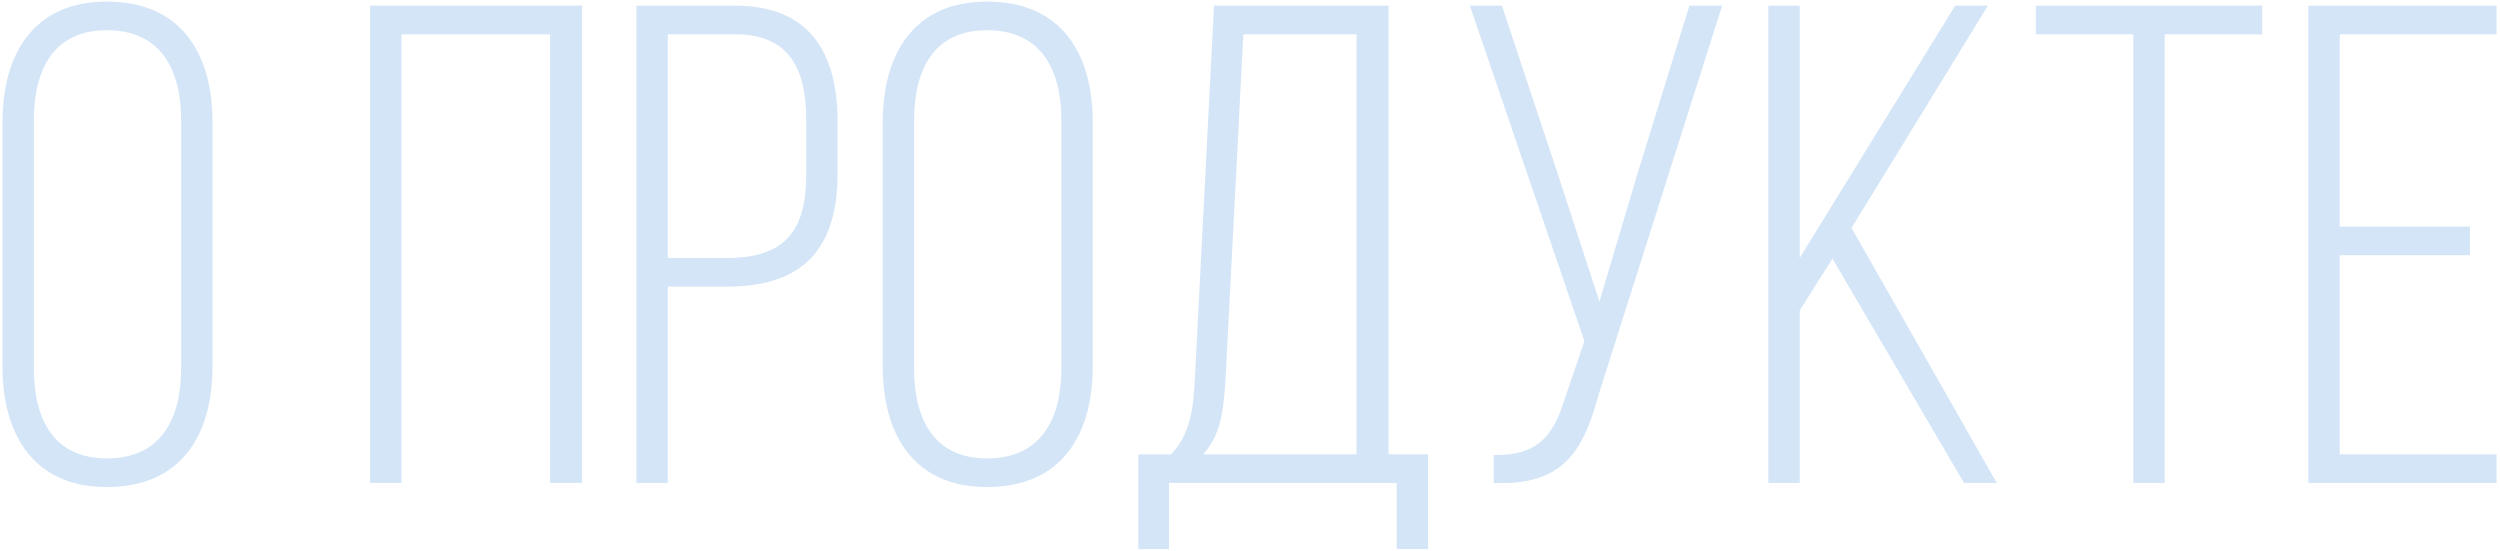 <?xml version="1.0" encoding="UTF-8"?> <svg xmlns="http://www.w3.org/2000/svg" width="440" height="97" viewBox="0 0 440 97" fill="none"> <path d="M0.44 64.48C0.44 76.72 6.08 85.72 18.8 85.72C31.76 85.72 37.4 76.72 37.4 64.48V21.52C37.4 9.28 31.76 0.28 18.8 0.28C6.08 0.28 0.44 9.28 0.44 21.52V64.48ZM5.96 21.16C5.96 12.04 9.56 5.32 18.8 5.32C28.16 5.32 31.88 12.04 31.88 21.16V64.84C31.88 73.96 28.16 80.68 18.8 80.68C9.56 80.68 5.96 73.96 5.96 64.84V21.16ZM96.816 6.04V85H102.456V1H65.136V85H70.656V6.04H96.816ZM112.011 1V85H117.531V50.44H127.971C141.291 50.44 147.411 43.84 147.411 30.52V21.4C147.411 9.16 142.371 1 129.411 1H112.011ZM117.531 45.4V6.04H129.411C138.771 6.04 141.891 11.92 141.891 21.04V30.88C141.891 41.08 137.691 45.4 127.971 45.4H117.531ZM155.362 64.48C155.362 76.72 161.002 85.72 173.722 85.72C186.682 85.72 192.322 76.72 192.322 64.48V21.52C192.322 9.28 186.682 0.28 173.722 0.28C161.002 0.28 155.362 9.28 155.362 21.52V64.48ZM160.882 21.16C160.882 12.04 164.482 5.32 173.722 5.32C183.082 5.32 186.802 12.04 186.802 21.16V64.84C186.802 73.96 183.082 80.68 173.722 80.68C164.482 80.68 160.882 73.96 160.882 64.84V21.16ZM251.345 96.64V79.96H244.385V1H213.665L210.305 66.52C210.065 71.92 209.465 76.48 206.105 79.96H200.345V96.64H205.745V85H245.825V96.64H251.345ZM218.825 6.04H238.745V79.96H211.745C214.865 76.6 215.345 72.28 215.705 66.52L218.825 6.04ZM303.096 1H297.336L288.216 30.52L281.496 53.08L274.176 30.64L264.336 1H258.696L278.856 60.04L275.376 70.24C273.336 76.84 270.576 80.2 262.896 80.08V85C275.136 85.48 278.616 79.48 281.376 69.4L303.096 1ZM345.67 85H351.43L325.87 40.12L349.87 1H344.11L316.75 45.4V1H311.23V85H316.75V54.64L322.51 45.52L345.67 85ZM380.985 85V6.04H398.145V1H358.305V6.04H375.465V85H380.985ZM411.789 39.88V6.04H439.389V1H406.269V85H439.389V79.96H411.789V44.92H434.709V39.88H411.789Z" fill="#D3E5F7"></path> </svg> 